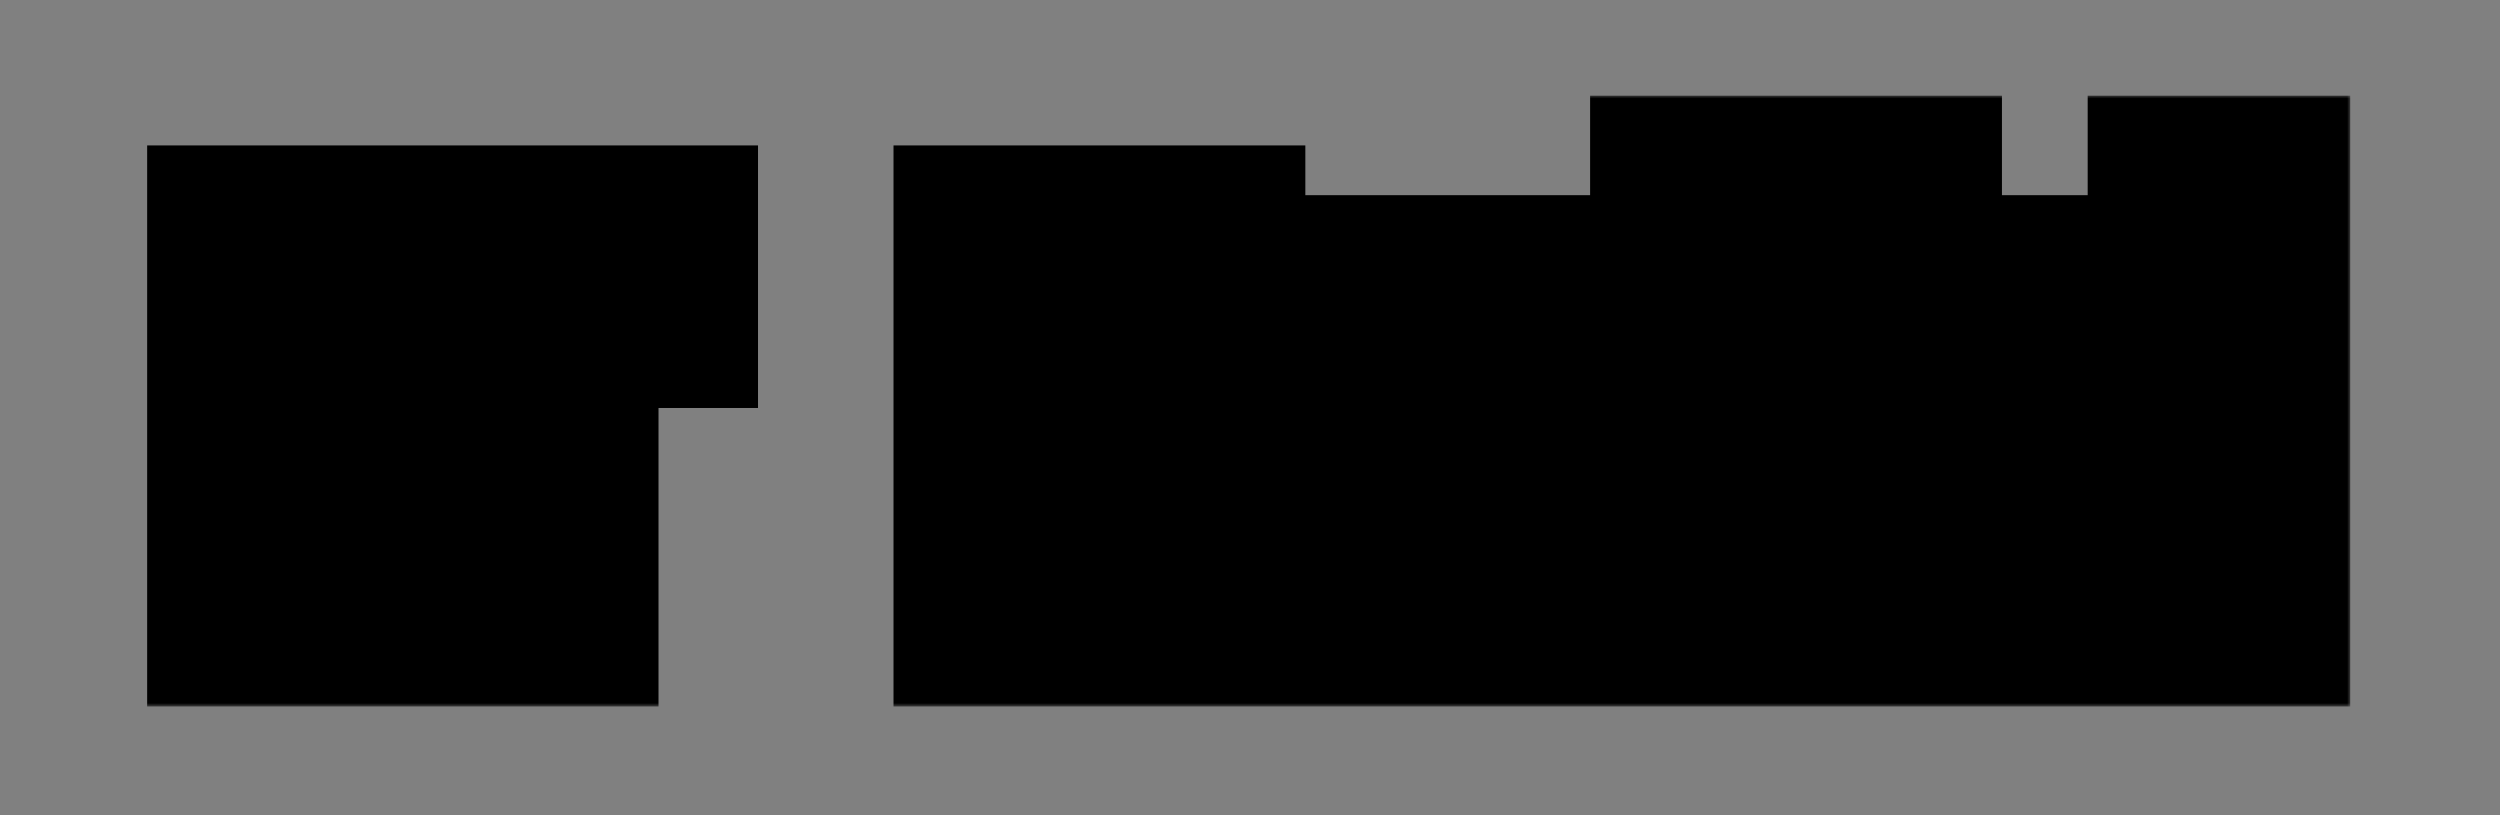<svg width="368" height="120" viewBox="0 0 368 120" fill="none" xmlns="http://www.w3.org/2000/svg">
<rect x="0" y="0" width="368" height="120" fill="#808080" stroke="none"/>
<g clip-path="url(#clip0_12_2)">
<mask id="path-1-outside-1_12_2" maskUnits="userSpaceOnUse" x="21" y="14" width="325" height="90" fill="black">
<rect fill="white" x="21" y="14" width="325" height="90"/>
<path d="M33.662 92V33.406H48.31V92H33.662ZM70.283 92V48.055H55.635V33.406H99.58V48.055H84.932V92H70.283ZM143.525 33.406H180.146V55.379H187.471V92H143.525V33.406ZM158.174 77.352H172.822V70.027H158.174V77.352ZM158.174 55.379H165.498V48.055H158.174V55.379ZM209.443 40.73V77.352H224.092V40.73H238.74V92H194.795V40.73H209.443ZM246.064 92V40.73H260.713V92H246.064ZM246.064 33.406V26.082H260.713V33.406H246.064ZM268.037 92V26.082H282.686V92H268.037ZM333.955 92H290.01V40.73H319.307V26.082H333.955V92ZM304.658 77.352H319.307V55.379H304.658V77.352Z"/>
</mask>
<path d="M33.662 92V33.406H48.31V92H33.662ZM70.283 92V48.055H55.635V33.406H99.58V48.055H84.932V92H70.283ZM143.525 33.406H180.146V55.379H187.471V92H143.525V33.406ZM158.174 77.352H172.822V70.027H158.174V77.352ZM158.174 55.379H165.498V48.055H158.174V55.379ZM209.443 40.73V77.352H224.092V40.73H238.74V92H194.795V40.73H209.443ZM246.064 92V40.73H260.713V92H246.064ZM246.064 33.406V26.082H260.713V33.406H246.064ZM268.037 92V26.082H282.686V92H268.037ZM333.955 92H290.01V40.73H319.307V26.082H333.955V92ZM304.658 77.352H319.307V55.379H304.658V77.352Z" fill="white"/>
<path d="M33.662 92H21.662V104H33.662V92ZM33.662 33.406V21.406H21.662V33.406H33.662ZM48.31 33.406H60.31V21.406H48.31V33.406ZM48.31 92V104H60.31V92H48.31ZM45.662 92V33.406H21.662V92H45.662ZM33.662 45.406H48.31V21.406H33.662V45.406ZM36.31 33.406V92H60.31V33.406H36.31ZM48.31 80H33.662V104H48.31V80ZM70.283 92H58.283V104H70.283V92ZM70.283 48.055H82.283V36.055H70.283V48.055ZM55.635 48.055H43.635V60.055H55.635V48.055ZM55.635 33.406V21.406H43.635V33.406H55.635ZM99.58 33.406H111.58V21.406H99.58V33.406ZM99.58 48.055V60.055H111.58V48.055H99.58ZM84.932 48.055V36.055H72.932V48.055H84.932ZM84.932 92V104H96.932V92H84.932ZM82.283 92V48.055H58.283V92H82.283ZM70.283 36.055H55.635V60.055H70.283V36.055ZM67.635 48.055V33.406H43.635V48.055H67.635ZM55.635 45.406H99.58V21.406H55.635V45.406ZM87.58 33.406V48.055H111.58V33.406H87.58ZM99.58 36.055H84.932V60.055H99.58V36.055ZM72.932 48.055V92H96.932V48.055H72.932ZM84.932 80H70.283V104H84.932V80ZM143.525 33.406V21.406H131.525V33.406H143.525ZM180.146 33.406H192.146V21.406H180.146V33.406ZM180.146 55.379H168.146V67.379H180.146V55.379ZM187.471 55.379H199.471V43.379H187.471V55.379ZM187.471 92V104H199.471V92H187.471ZM143.525 92H131.525V104H143.525V92ZM158.174 77.352H146.174V89.352H158.174V77.352ZM172.822 77.352V89.352H184.822V77.352H172.822ZM172.822 70.027H184.822V58.027H172.822V70.027ZM158.174 70.027V58.027H146.174V70.027H158.174ZM158.174 55.379H146.174V67.379H158.174V55.379ZM165.498 55.379V67.379H177.498V55.379H165.498ZM165.498 48.055H177.498V36.055H165.498V48.055ZM158.174 48.055V36.055H146.174V48.055H158.174ZM143.525 45.406H180.146V21.406H143.525V45.406ZM168.146 33.406V55.379H192.146V33.406H168.146ZM180.146 67.379H187.471V43.379H180.146V67.379ZM175.471 55.379V92H199.471V55.379H175.471ZM187.471 80H143.525V104H187.471V80ZM155.525 92V33.406H131.525V92H155.525ZM158.174 89.352H172.822V65.352H158.174V89.352ZM184.822 77.352V70.027H160.822V77.352H184.822ZM172.822 58.027H158.174V82.027H172.822V58.027ZM146.174 70.027V77.352H170.174V70.027H146.174ZM158.174 67.379H165.498V43.379H158.174V67.379ZM177.498 55.379V48.055H153.498V55.379H177.498ZM165.498 36.055H158.174V60.055H165.498V36.055ZM146.174 48.055V55.379H170.174V48.055H146.174ZM209.443 40.73H221.443V28.73H209.443V40.73ZM209.443 77.352H197.443V89.352H209.443V77.352ZM224.092 77.352V89.352H236.092V77.352H224.092ZM224.092 40.73V28.73H212.092V40.73H224.092ZM238.74 40.73H250.74V28.73H238.74V40.73ZM238.74 92V104H250.74V92H238.74ZM194.795 92H182.795V104H194.795V92ZM194.795 40.73V28.73H182.795V40.73H194.795ZM197.443 40.73V77.352H221.443V40.73H197.443ZM209.443 89.352H224.092V65.352H209.443V89.352ZM236.092 77.352V40.73H212.092V77.352H236.092ZM224.092 52.73H238.74V28.73H224.092V52.73ZM226.74 40.73V92H250.74V40.73H226.74ZM238.74 80H194.795V104H238.74V80ZM206.795 92V40.73H182.795V92H206.795ZM194.795 52.73H209.443V28.73H194.795V52.73ZM246.064 92H234.064V104H246.064V92ZM246.064 40.73V28.73H234.064V40.73H246.064ZM260.713 40.73H272.713V28.73H260.713V40.73ZM260.713 92V104H272.713V92H260.713ZM246.064 33.406H234.064V45.406H246.064V33.406ZM246.064 26.082V14.082H234.064V26.082H246.064ZM260.713 26.082H272.713V14.082H260.713V26.082ZM260.713 33.406V45.406H272.713V33.406H260.713ZM258.064 92V40.73H234.064V92H258.064ZM246.064 52.73H260.713V28.73H246.064V52.73ZM248.713 40.73V92H272.713V40.73H248.713ZM260.713 80H246.064V104H260.713V80ZM258.064 33.406V26.082H234.064V33.406H258.064ZM246.064 38.082H260.713V14.082H246.064V38.082ZM248.713 26.082V33.406H272.713V26.082H248.713ZM260.713 21.406H246.064V45.406H260.713V21.406ZM268.037 92H256.037V104H268.037V92ZM268.037 26.082V14.082H256.037V26.082H268.037ZM282.686 26.082H294.686V14.082H282.686V26.082ZM282.686 92V104H294.686V92H282.686ZM280.037 92V26.082H256.037V92H280.037ZM268.037 38.082H282.686V14.082H268.037V38.082ZM270.686 26.082V92H294.686V26.082H270.686ZM282.686 80H268.037V104H282.686V80ZM333.955 92V104H345.955V92H333.955ZM290.01 92H278.01V104H290.01V92ZM290.01 40.73V28.73H278.01V40.73H290.01ZM319.307 40.73V52.73H331.307V40.73H319.307ZM319.307 26.082V14.082H307.307V26.082H319.307ZM333.955 26.082H345.955V14.082H333.955V26.082ZM304.658 77.352H292.658V89.352H304.658V77.352ZM319.307 77.352V89.352H331.307V77.352H319.307ZM319.307 55.379H331.307V43.379H319.307V55.379ZM304.658 55.379V43.379H292.658V55.379H304.658ZM333.955 80H290.01V104H333.955V80ZM302.01 92V40.73H278.01V92H302.01ZM290.01 52.73H319.307V28.73H290.01V52.73ZM331.307 40.73V26.082H307.307V40.73H331.307ZM319.307 38.082H333.955V14.082H319.307V38.082ZM321.955 26.082V92H345.955V26.082H321.955ZM304.658 89.352H319.307V65.352H304.658V89.352ZM331.307 77.352V55.379H307.307V77.352H331.307ZM319.307 43.379H304.658V67.379H319.307V43.379ZM292.658 55.379V77.352H316.658V55.379H292.658Z" fill="black" mask="url(#path-1-outside-1_12_2)"/>
</g>
<defs>
<clipPath id="clip0_12_2">
<rect width="368" height="120" fill="white"/>
</clipPath>
</defs>
</svg>
